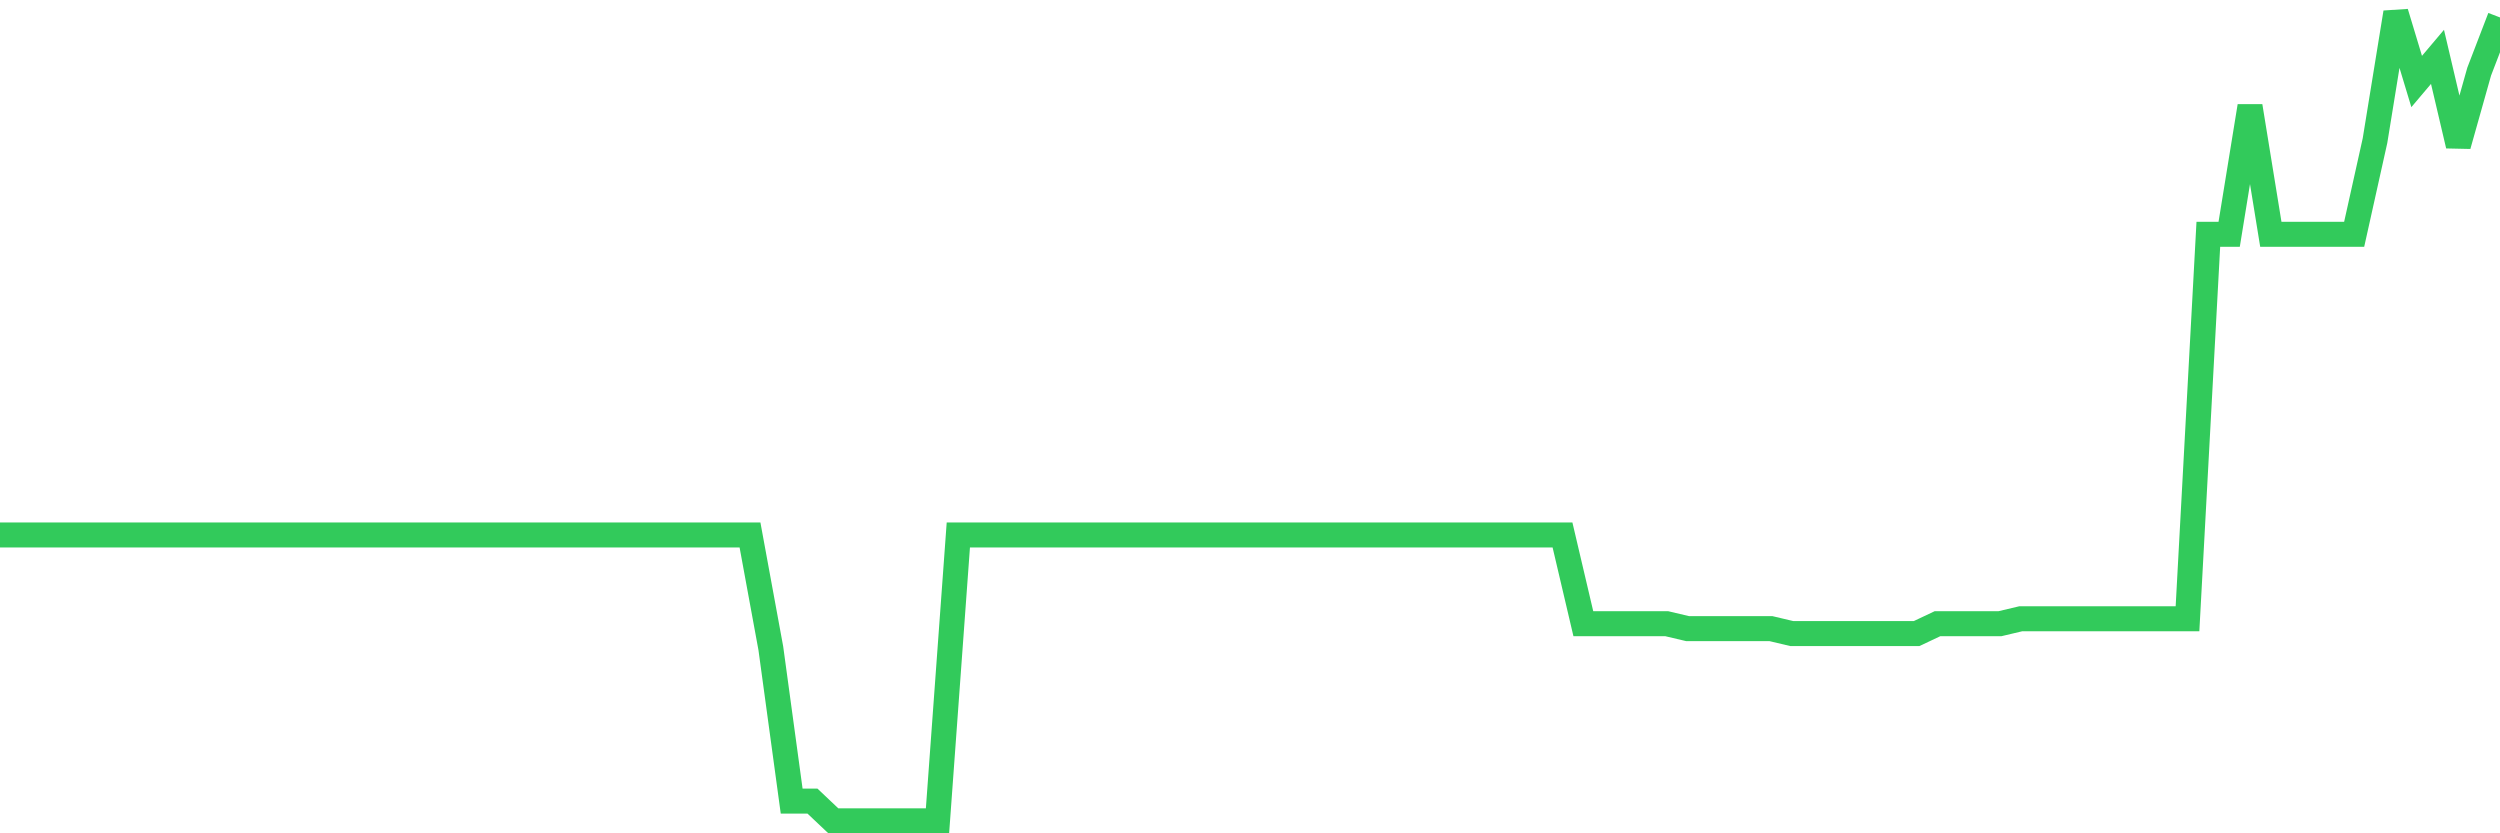 <svg
  xmlns="http://www.w3.org/2000/svg"
  xmlns:xlink="http://www.w3.org/1999/xlink"
  width="120"
  height="40"
  viewBox="0 0 120 40"
  preserveAspectRatio="none"
>
  <polyline
    points="0,25.678 1,25.678 2,25.678 3,25.678 4,25.678 5,25.678 6,25.678 7,25.678 8,25.678 9,25.678 10,25.678 11,25.678 12,25.678 13,25.678 14,25.678 15,25.678 16,25.678 17,25.678 18,25.678 19,25.678 20,25.678 21,25.678 22,25.678 23,25.678 24,25.678 25,25.678 26,25.678 27,25.678 28,25.678 29,25.678 30,25.678 31,25.678 32,25.678 33,25.678 34,25.678 35,25.678 36,25.678 37,31.12 38,38.454 39,38.454 40,39.4 41,39.4 42,39.4 43,39.4 44,39.4 45,39.4 46,25.678 47,25.678 48,25.678 49,25.678 50,25.678 51,25.678 52,25.678 53,25.678 54,25.678 55,25.678 56,25.678 57,25.678 58,25.678 59,25.678 60,25.678 61,25.678 62,25.678 63,25.678 64,25.678 65,25.678 66,25.678 67,25.678 68,25.678 69,25.678 70,25.678 71,25.678 72,25.678 73,25.678 74,25.678 75,25.678 76,29.937 77,29.937 78,29.937 79,29.937 80,29.937 81,30.173 82,30.173 83,30.173 84,30.173 85,30.173 86,30.41 87,30.41 88,30.41 89,30.41 90,30.41 91,30.41 92,30.41 93,29.937 94,29.937 95,29.937 96,29.937 97,29.7 98,29.7 99,29.7 100,29.7 101,29.7 102,29.7 103,29.7 104,29.7 105,29.7 106,11.246 107,11.246 108,5.095 109,11.246 110,11.246 111,11.246 112,11.246 113,11.246 114,6.751 115,0.6 116,3.912 117,2.729 118,6.988 119,3.439 120,0.837"
    fill="none"
    stroke="#32ca5b"
    stroke-width="1.2"
  >
  </polyline>
</svg>